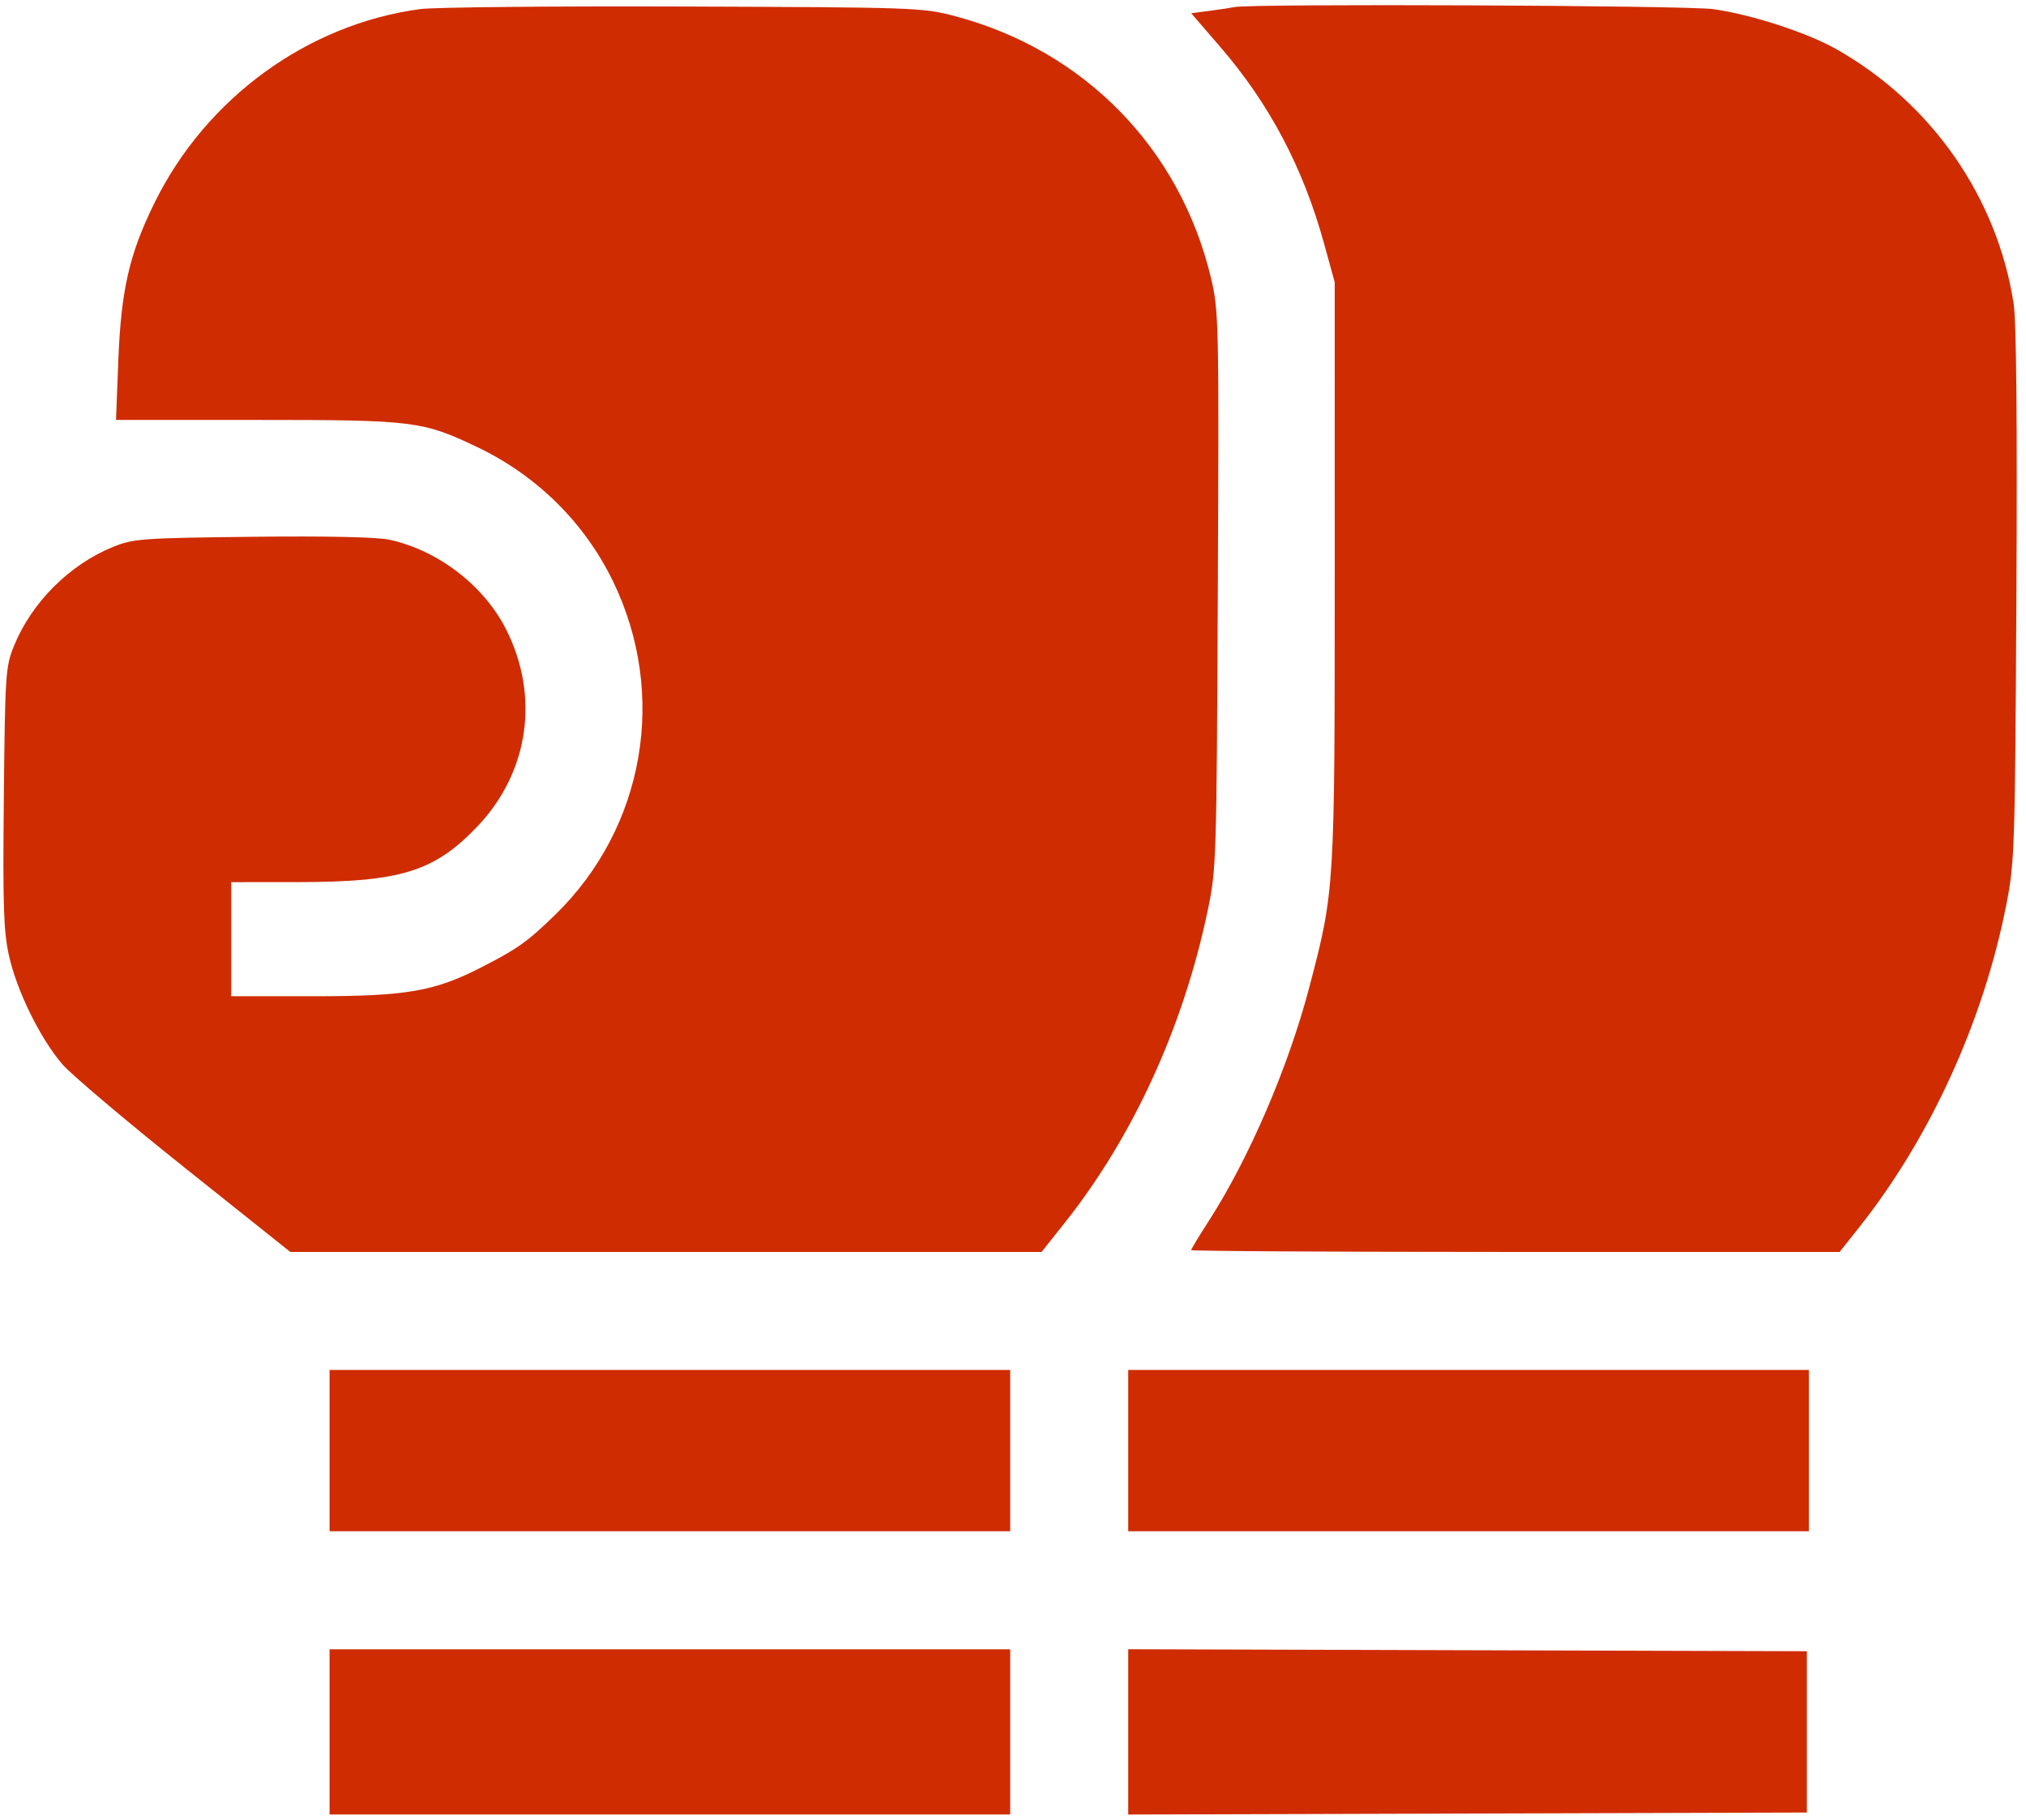 <?xml version="1.0" encoding="UTF-8"?> <svg xmlns="http://www.w3.org/2000/svg" width="187" height="168" viewBox="0 0 187 168" fill="none"><path fill-rule="evenodd" clip-rule="evenodd" d="M38.794 0.838C28.387 2.23 19.02 9.055 14.267 18.711C11.932 23.454 11.174 26.765 10.919 33.316L10.708 38.763H23.741C38.206 38.763 38.989 38.86 44.037 41.264C49.538 43.884 53.947 48.239 56.577 53.651C61.647 64.084 59.51 76.398 51.233 84.452C48.678 86.938 47.785 87.573 44.45 89.283C40.082 91.52 37.524 91.961 28.909 91.961H21.342V86.696V81.431L27.605 81.425C36.98 81.417 40.098 80.446 44.052 76.301C48.81 71.311 49.84 64.29 46.718 58.106C44.667 54.043 40.417 50.781 35.92 49.816C34.776 49.571 30.093 49.472 23.274 49.55C13.085 49.666 12.327 49.721 10.448 50.479C6.428 52.102 2.911 55.618 1.282 59.643C0.513 61.542 0.468 62.224 0.354 73.594C0.253 83.654 0.329 85.971 0.83 88.223C1.554 91.478 3.725 95.889 5.762 98.245C6.591 99.205 11.664 103.494 17.034 107.777L26.798 115.565H61.468H96.137L98.288 112.859C104.557 104.969 109.205 94.829 111.453 84.134C112.272 80.237 112.291 79.659 112.404 54.478C112.514 29.711 112.492 28.686 111.781 25.691C108.93 13.688 100.067 4.627 88.091 1.474C85.161 0.703 84.414 0.677 63.101 0.602C51.018 0.559 40.08 0.666 38.794 0.838ZM113.939 0.654C113.64 0.718 112.619 0.872 111.671 0.997L109.948 1.223L112.604 4.298C117.167 9.581 120.284 15.482 122.213 22.49L123.194 26.054L123.196 52.743C123.199 82.087 123.192 82.205 120.854 91.115C118.914 98.509 115.272 106.969 111.534 112.762C110.66 114.116 109.945 115.301 109.945 115.394C109.945 115.488 123.412 115.565 139.872 115.565H169.799L171.599 113.295C178.159 105.026 183.069 94.266 185.176 83.544C185.952 79.591 185.988 78.493 186.114 54.968C186.199 38.887 186.112 29.653 185.859 28.023C184.334 18.194 178.275 9.5 169.49 4.534C166.783 3.003 161.586 1.315 158.124 0.842C155.596 0.496 115.477 0.325 113.939 0.654ZM30.42 133.903V141.347H61.83H93.241V133.903V126.459H61.83H30.42V133.903ZM104.135 133.903V141.347H135.545H166.956V133.903V126.459H135.545H104.135V133.903ZM30.42 159.866V167.492H61.83H93.241V159.866V152.241H61.83H30.42V159.866ZM104.135 159.866V167.496L135.455 167.403L166.774 167.311V159.866V152.422L135.455 152.329L104.135 152.237V159.866Z" fill="#CF2C02"></path></svg> 